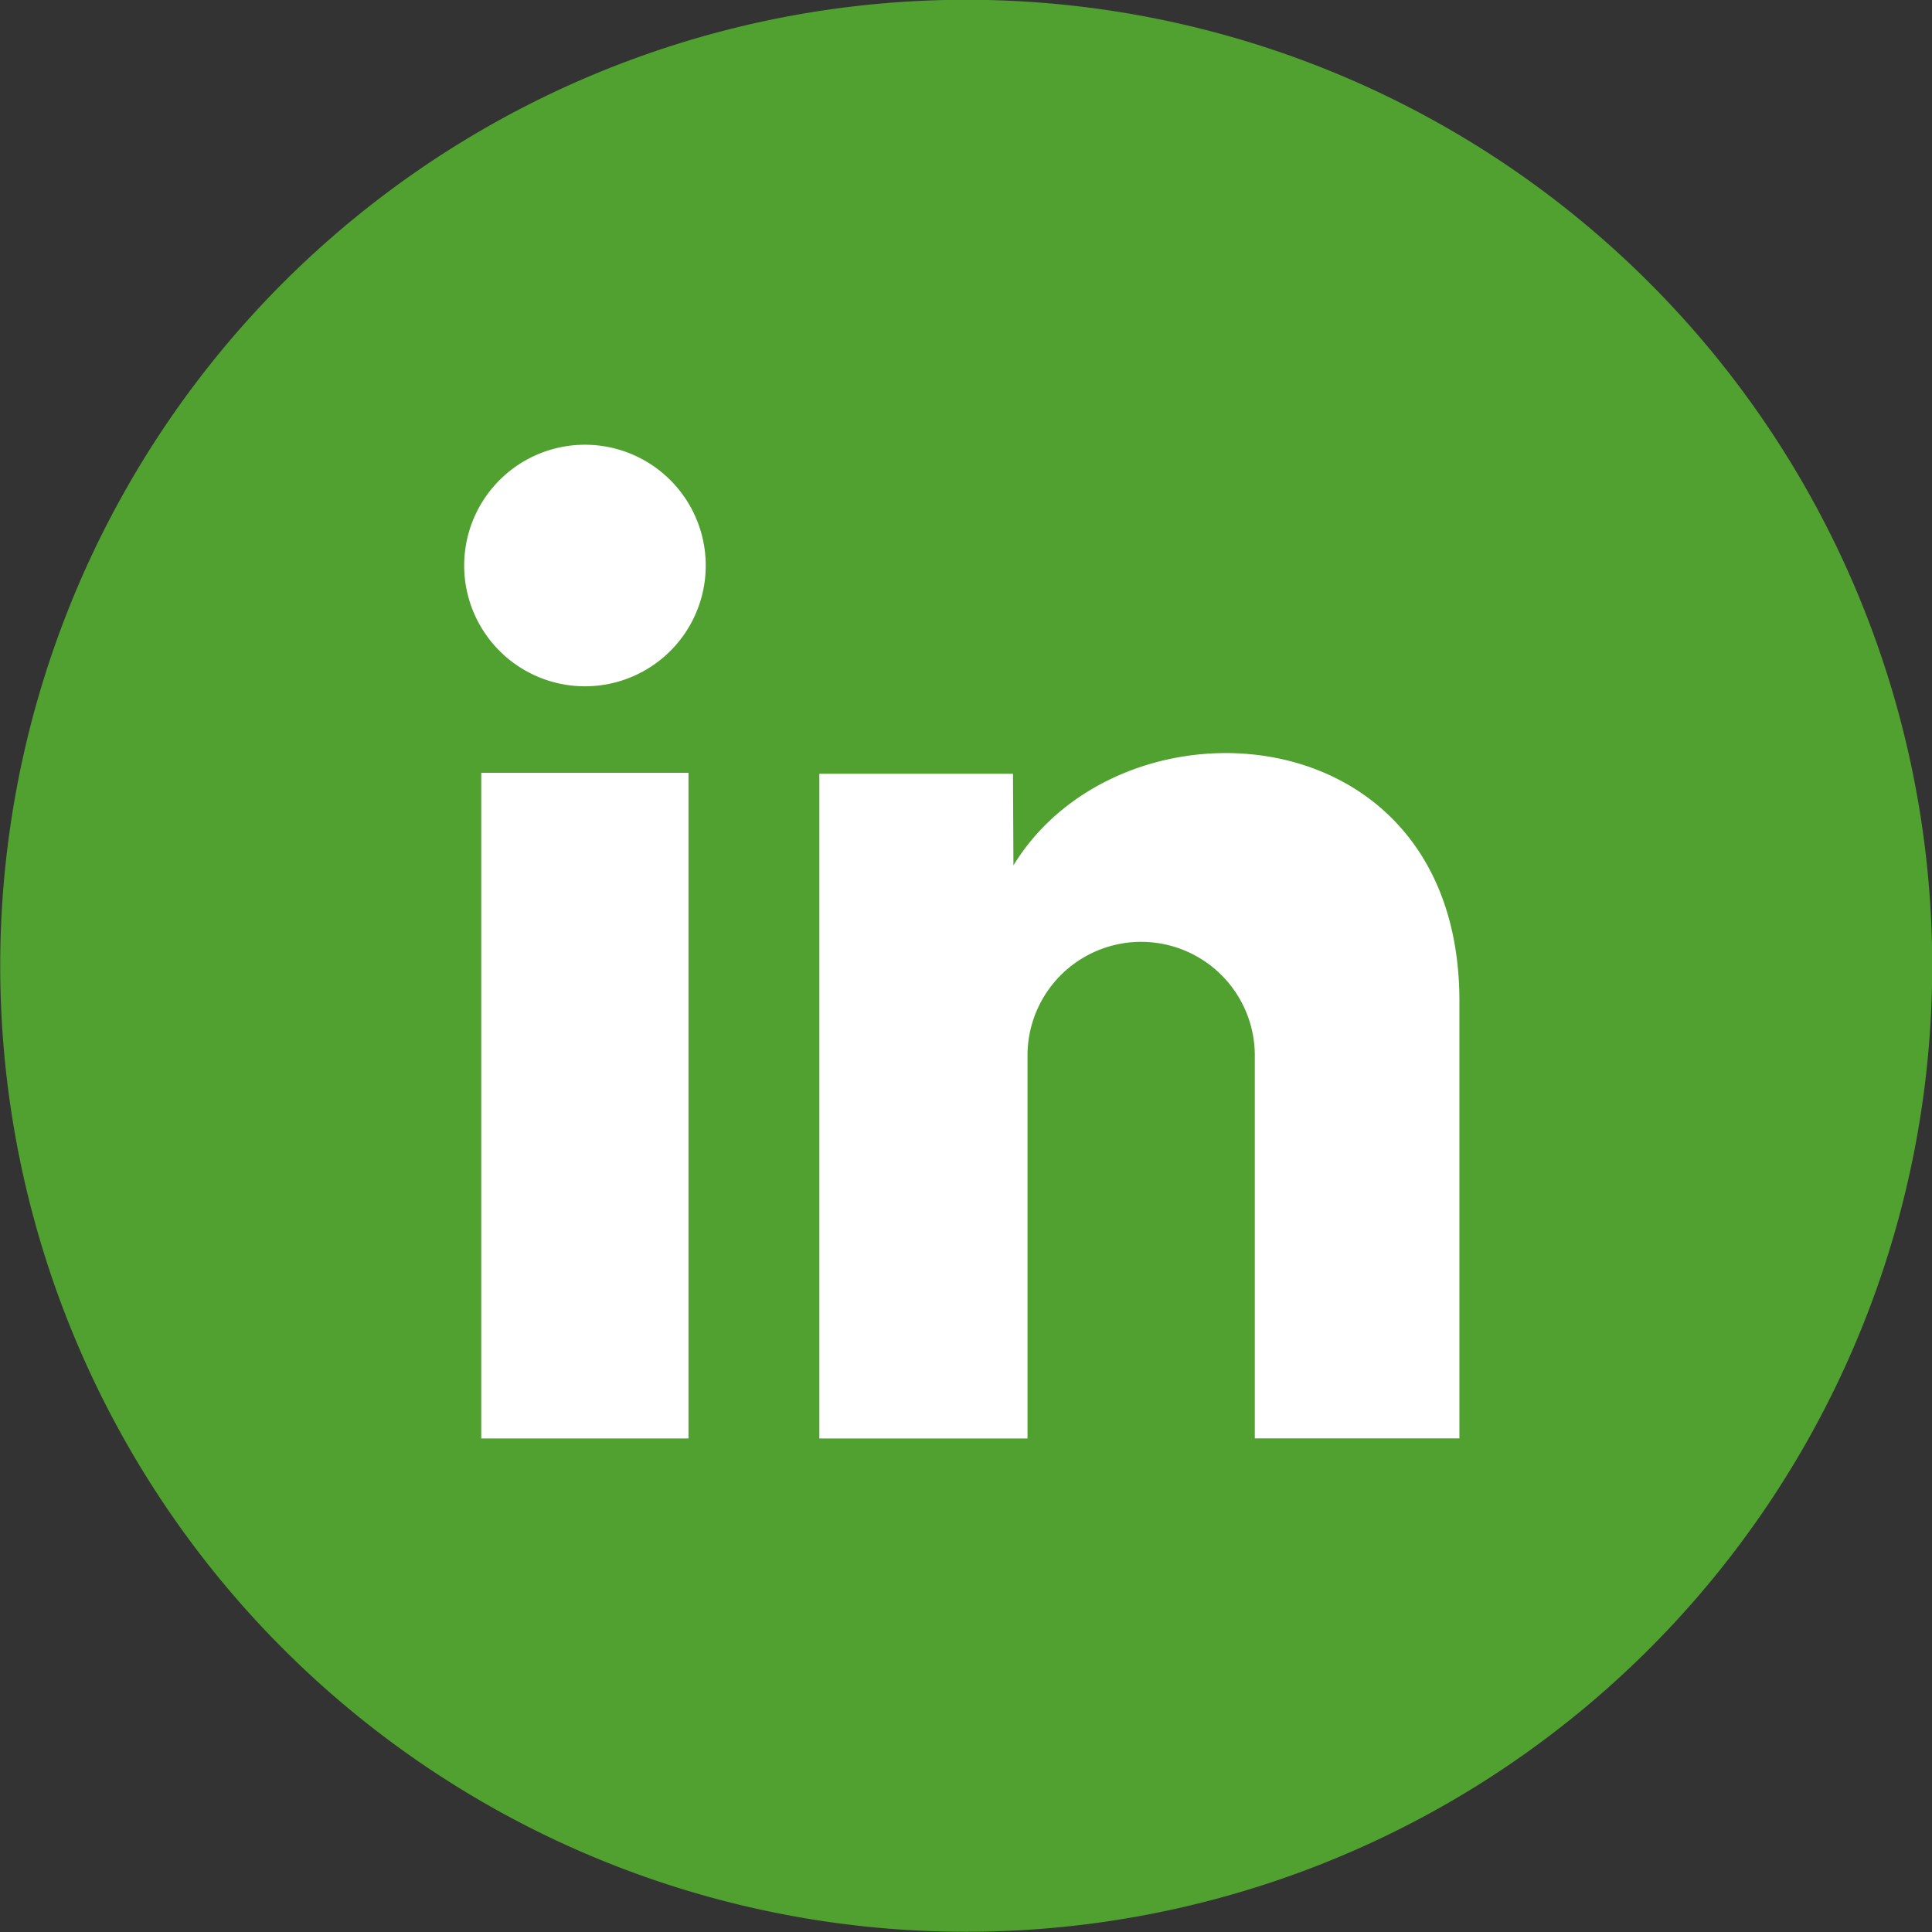 <?xml version="1.0" encoding="UTF-8"?>
<svg xmlns="http://www.w3.org/2000/svg" xmlns:xlink="http://www.w3.org/1999/xlink" id="Gruppe_258" data-name="Gruppe 258" width="31" height="31" viewBox="0 0 31 31">
  <rect x="0" y="0" width="31" height="31" fill="#333333" stroke="none"/>
  <defs>
    <clipPath id="clip-path">
      <rect id="Rechteck_490" data-name="Rechteck 490" width="31" height="31" fill="none"></rect>
    </clipPath>
  </defs>
  <g id="Gruppe_257" data-name="Gruppe 257" transform="translate(0 0)" clip-path="url(#clip-path)">
    <path id="Pfad_167" data-name="Pfad 167" d="M31,15.171A15.5,15.5,0,1,1,15.171,0,15.5,15.5,0,0,1,31,15.171" transform="translate(0 0)" fill="#50A130"></path>
    <path id="Pfad_168" data-name="Pfad 168" d="M20,17.323c1.732-2.835,7.156-2.482,7.156,2.176v7.018H23.873V20.373a1.823,1.823,0,0,0-3.647,0v6.145h-3.34V15.853h3.107Z" transform="translate(-3.739 -3.437)" fill="#fff"></path>
    <rect id="Rechteck_489" data-name="Rechteck 489" width="3.325" height="10.681" transform="translate(7.722 12.4)" fill="#fff"></rect>
    <path id="Pfad_169" data-name="Pfad 169" d="M13.441,11.1A1.938,1.938,0,1,1,11.5,9.166,1.939,1.939,0,0,1,13.441,11.1" transform="translate(-2.117 -2.03)" fill="#fff"></path>
  </g>
</svg>
